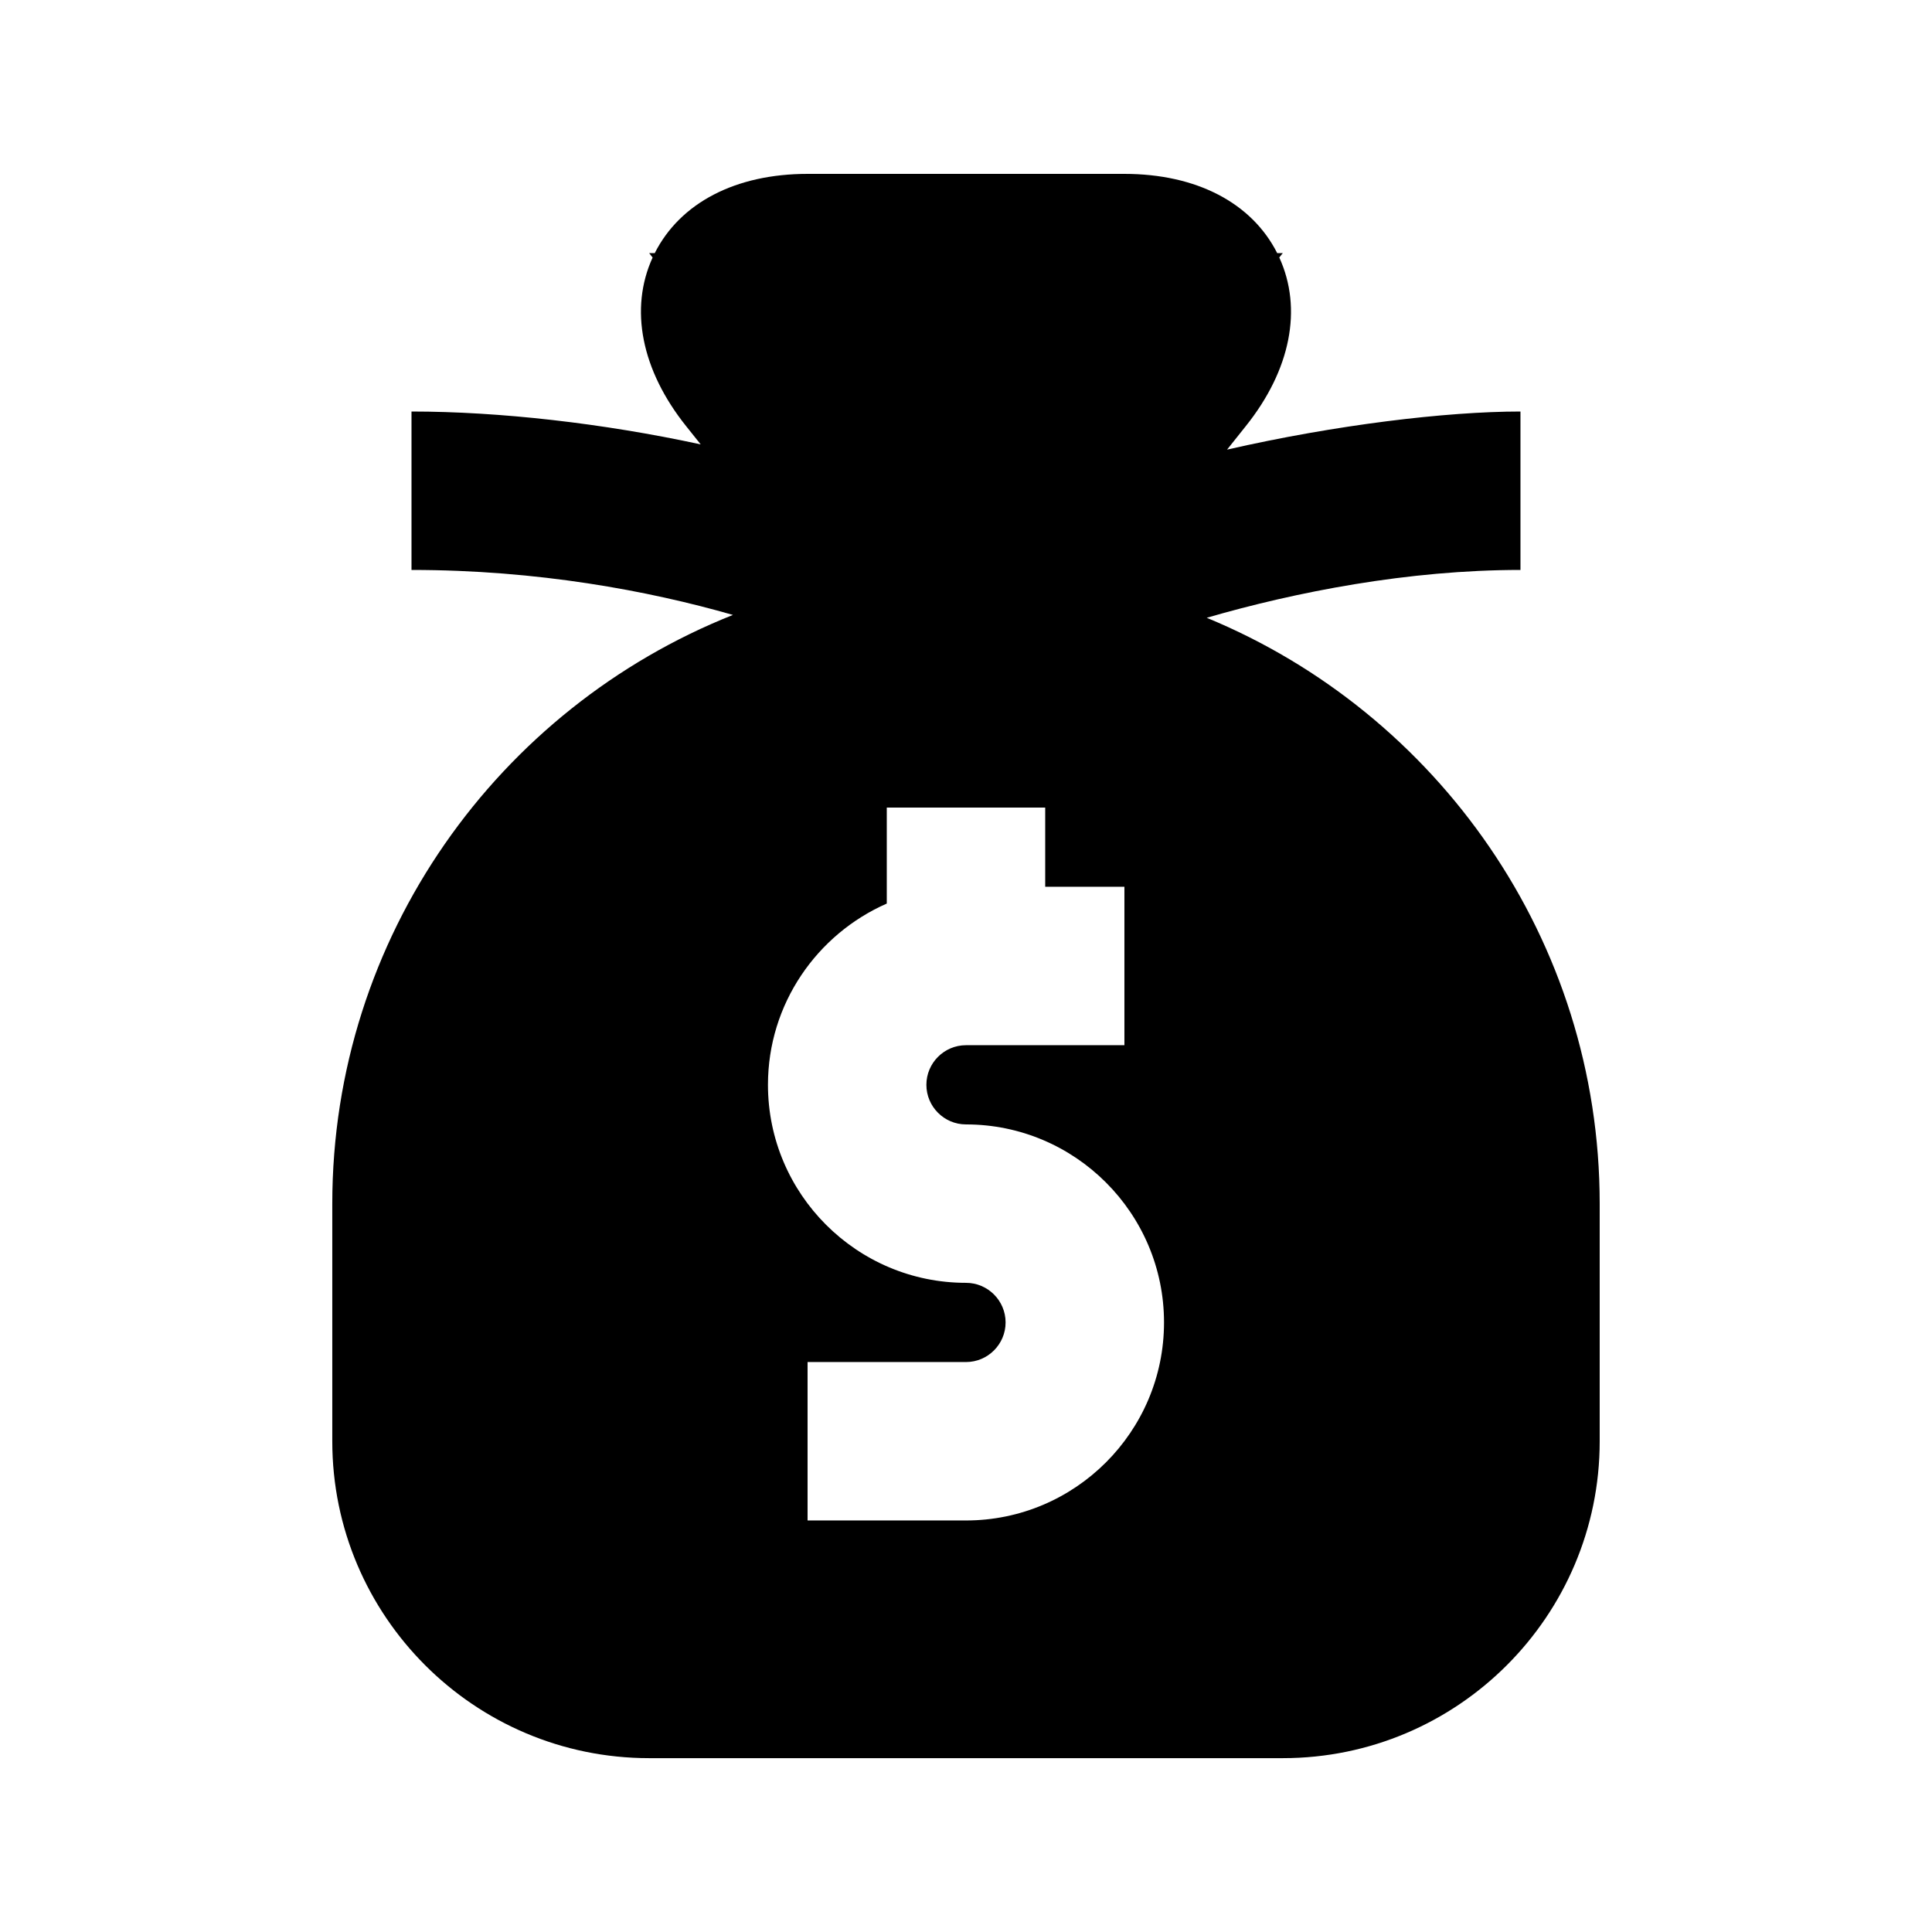 <?xml version="1.0" encoding="UTF-8"?>
<!-- Uploaded to: SVG Repo, www.svgrepo.com, Generator: SVG Repo Mixer Tools -->
<svg fill="#000000" width="800px" height="800px" version="1.1" viewBox="144 144 512 512" xmlns="http://www.w3.org/2000/svg">
 <path d="m463.79 307.72c23.66-6.867 53.445-12.68 83.148-12.68v-41.984c-19.711 0-49.078 3.547-77.754 10.098l4.934-6.191c11.945-14.906 15.113-31.172 8.902-44.734l0.941-1.156h-1.492c-6.734-13.309-21.387-20.992-40.488-20.992h-83.969c-19.105 0-33.758 7.684-40.496 20.992h-1.488l0.922 1.176c-6.191 13.539-3.023 29.828 8.922 44.734l3.82 4.785c-25.902-5.606-53.34-8.711-76.641-8.711v41.984c33.355 0 62.723 5.481 85.188 11.922-62.098 24.668-106.18 85.25-106.18 156.02v62.977c0 46.309 37.66 83.969 83.969 83.969h167.94c46.309 0 83.969-37.66 83.969-83.969v-62.977c-0.004-70.031-43.121-130.11-104.14-155.26zm-63.793 239.22h-41.984v-41.984h41.984c5.793 0 10.496-4.723 10.496-10.496 0-5.769-4.703-10.496-10.496-10.496-28.926 0-52.48-23.531-52.48-52.48 0-21.453 12.992-39.906 31.488-48.031v-25.438h41.984v20.992h20.992v41.984h-41.984c-5.793 0-10.496 4.723-10.496 10.496 0 5.769 4.699 10.496 10.496 10.496 28.926 0 52.48 23.531 52.48 52.48 0 28.945-23.555 52.477-52.48 52.477z"/>
</svg>